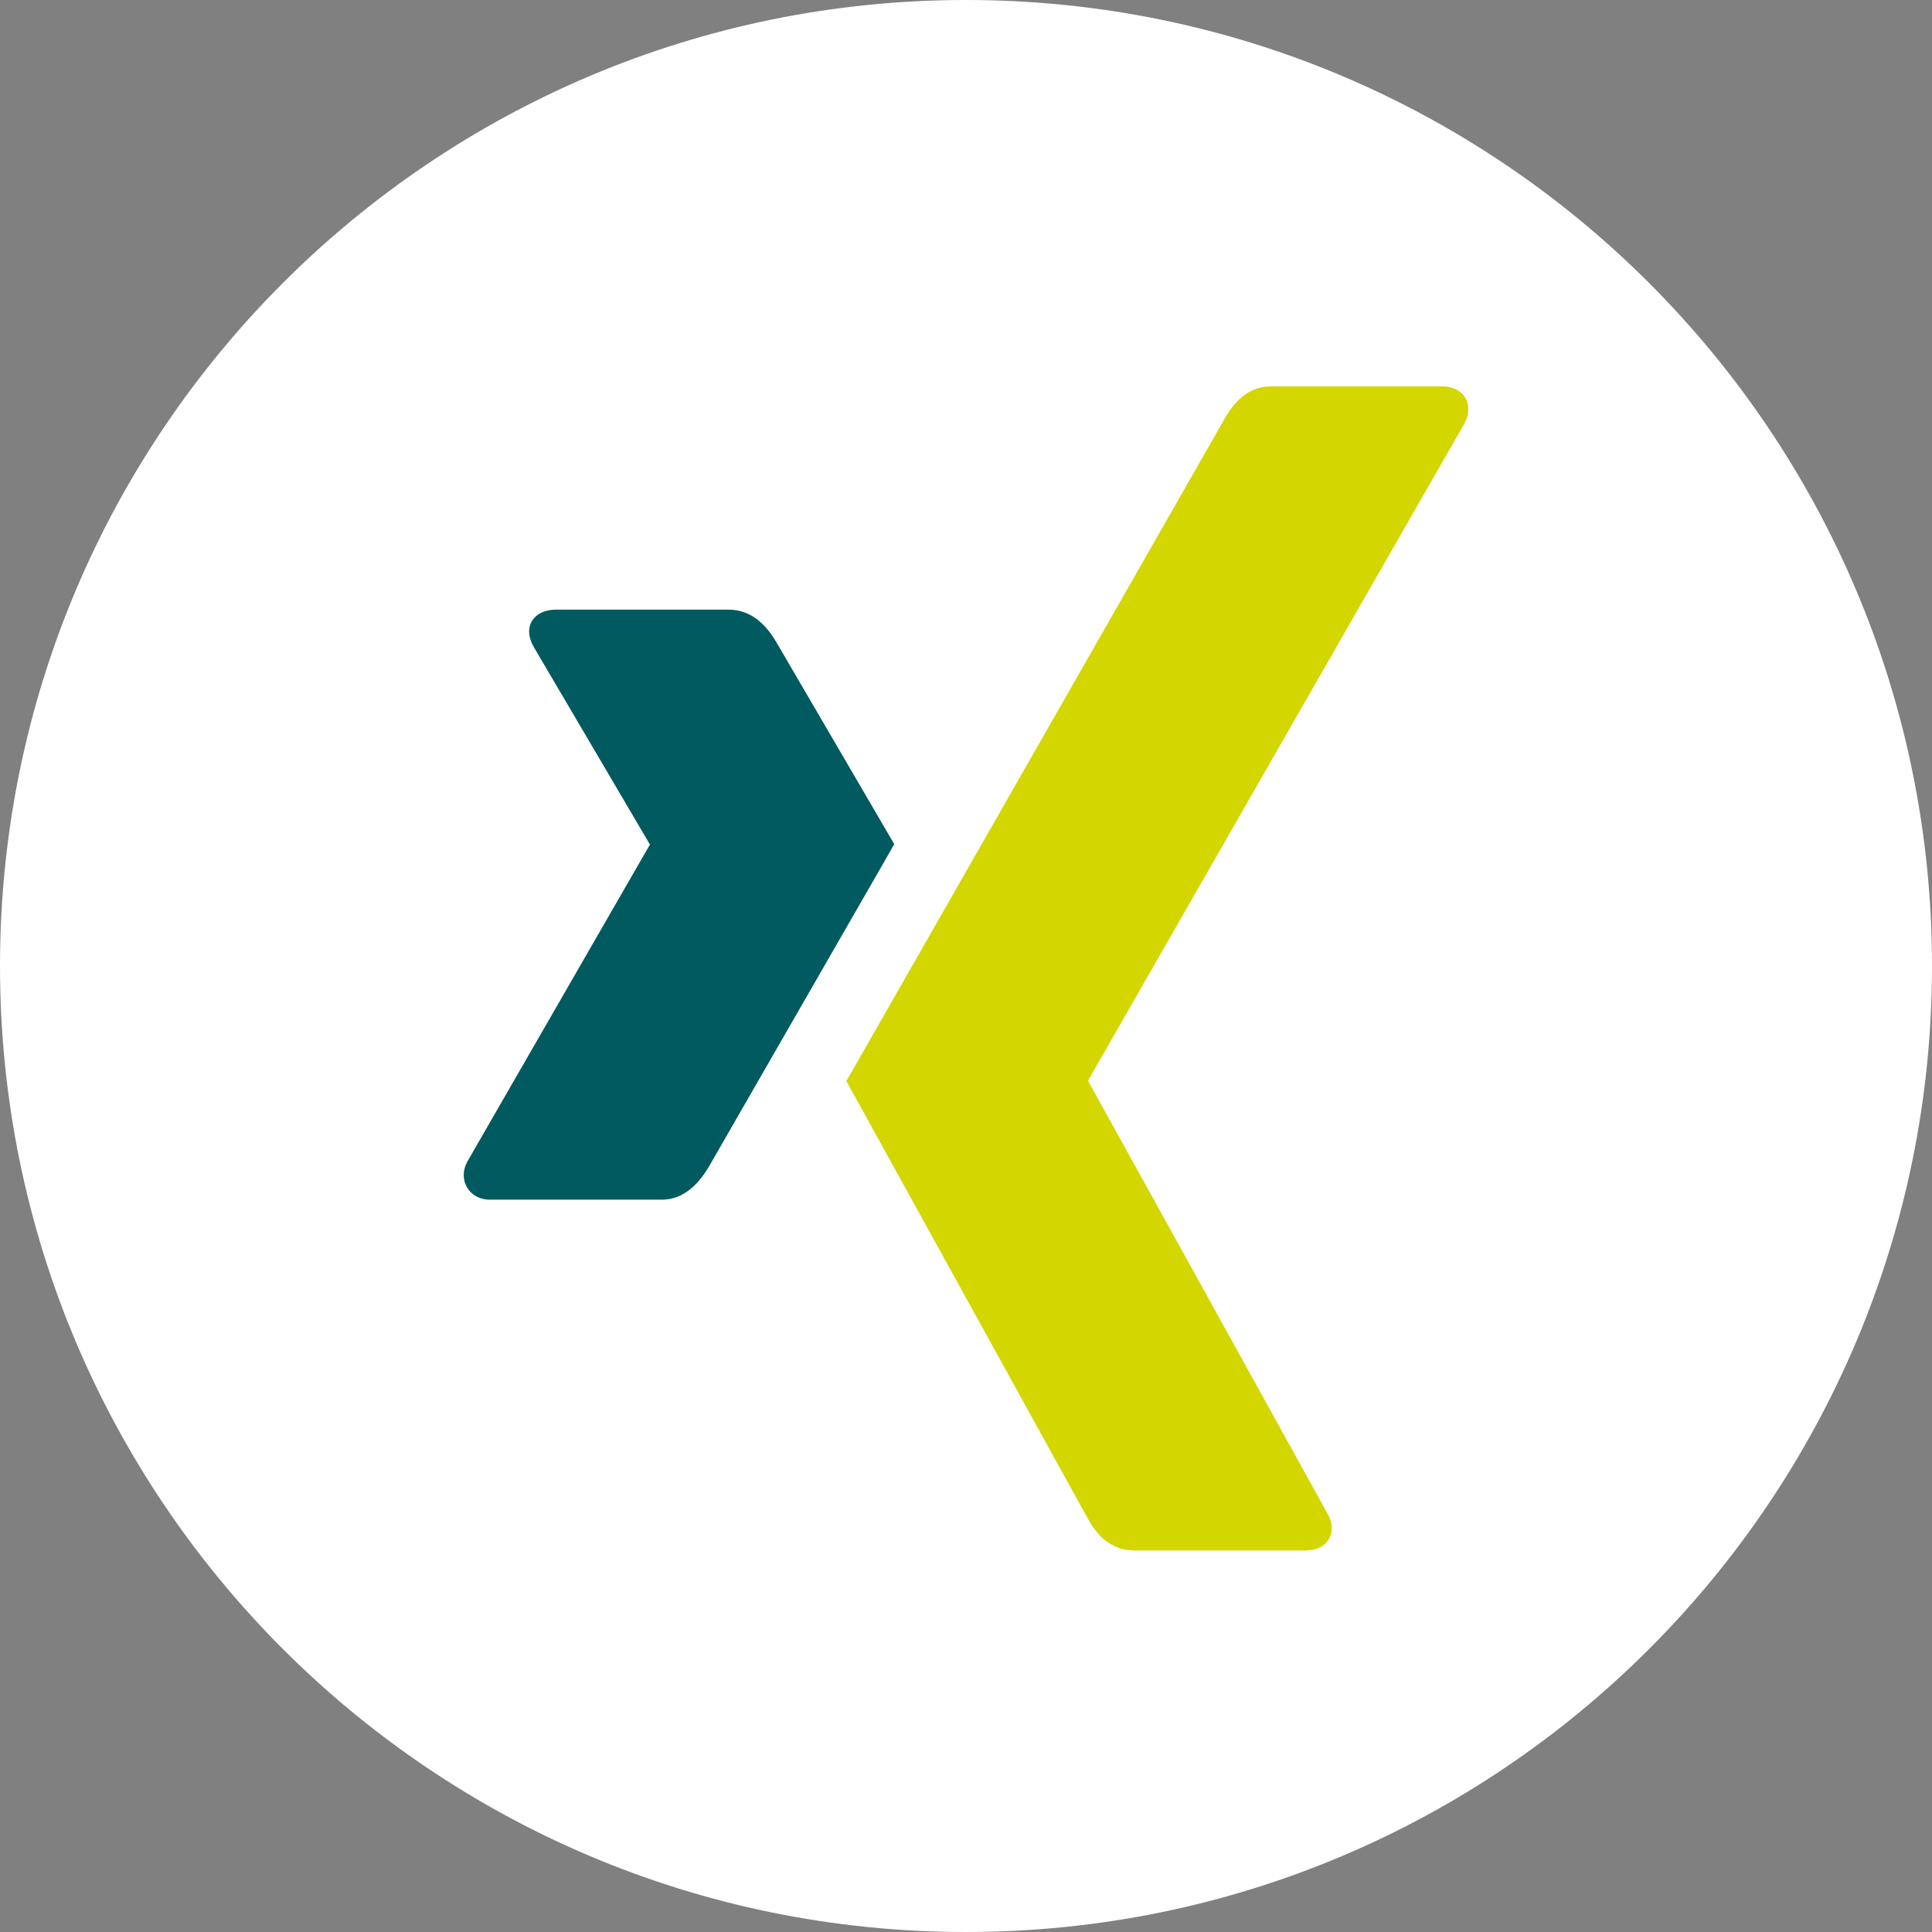 <?xml version="1.0" encoding="UTF-8"?> <svg xmlns="http://www.w3.org/2000/svg" width="35" height="35" viewBox="0 0 35 35"><rect x="0" y="0" width="35" height="35" fill="#808080" stroke="none"/><g fill="none" fill-rule="evenodd"><g><g><g><path fill="#FFF" d="M17.5 35C7.835 35 0 27.165 0 17.5S7.835 0 17.5 0 35 7.835 35 17.5 27.165 35 17.5 35z" transform="translate(-969 -82) translate(915 82) translate(54)"></path><g fill-rule="nonzero"><path fill="#005A5F" d="M7.8 8.293c-.086.156-1.208 2.102-3.361 5.848-.235.393-.518.592-.849.592H.47c-.37 0-.58-.355-.408-.682L3.37 8.307c.01 0 .01-.005 0-.014l-2.105-3.58c-.207-.37.014-.669.407-.669h3.122c.35 0 .637.195.863.578L7.8 8.292z" transform="translate(-969 -82) translate(915 82) translate(54) translate(8.4 7)"></path><path fill="#D4D600" d="M18.134.664l-6.82 11.906v.015l4.338 7.84c.185.334.01.664-.402.664h-3.088c-.36 0-.644-.188-.853-.574l-4.376-7.93L13.791.575c.218-.382.492-.575.829-.575h3.111c.379 0 .583.315.403.664z" transform="translate(-969 -82) translate(915 82) translate(54) translate(8.4 7)"></path></g></g></g></g></g></svg> 